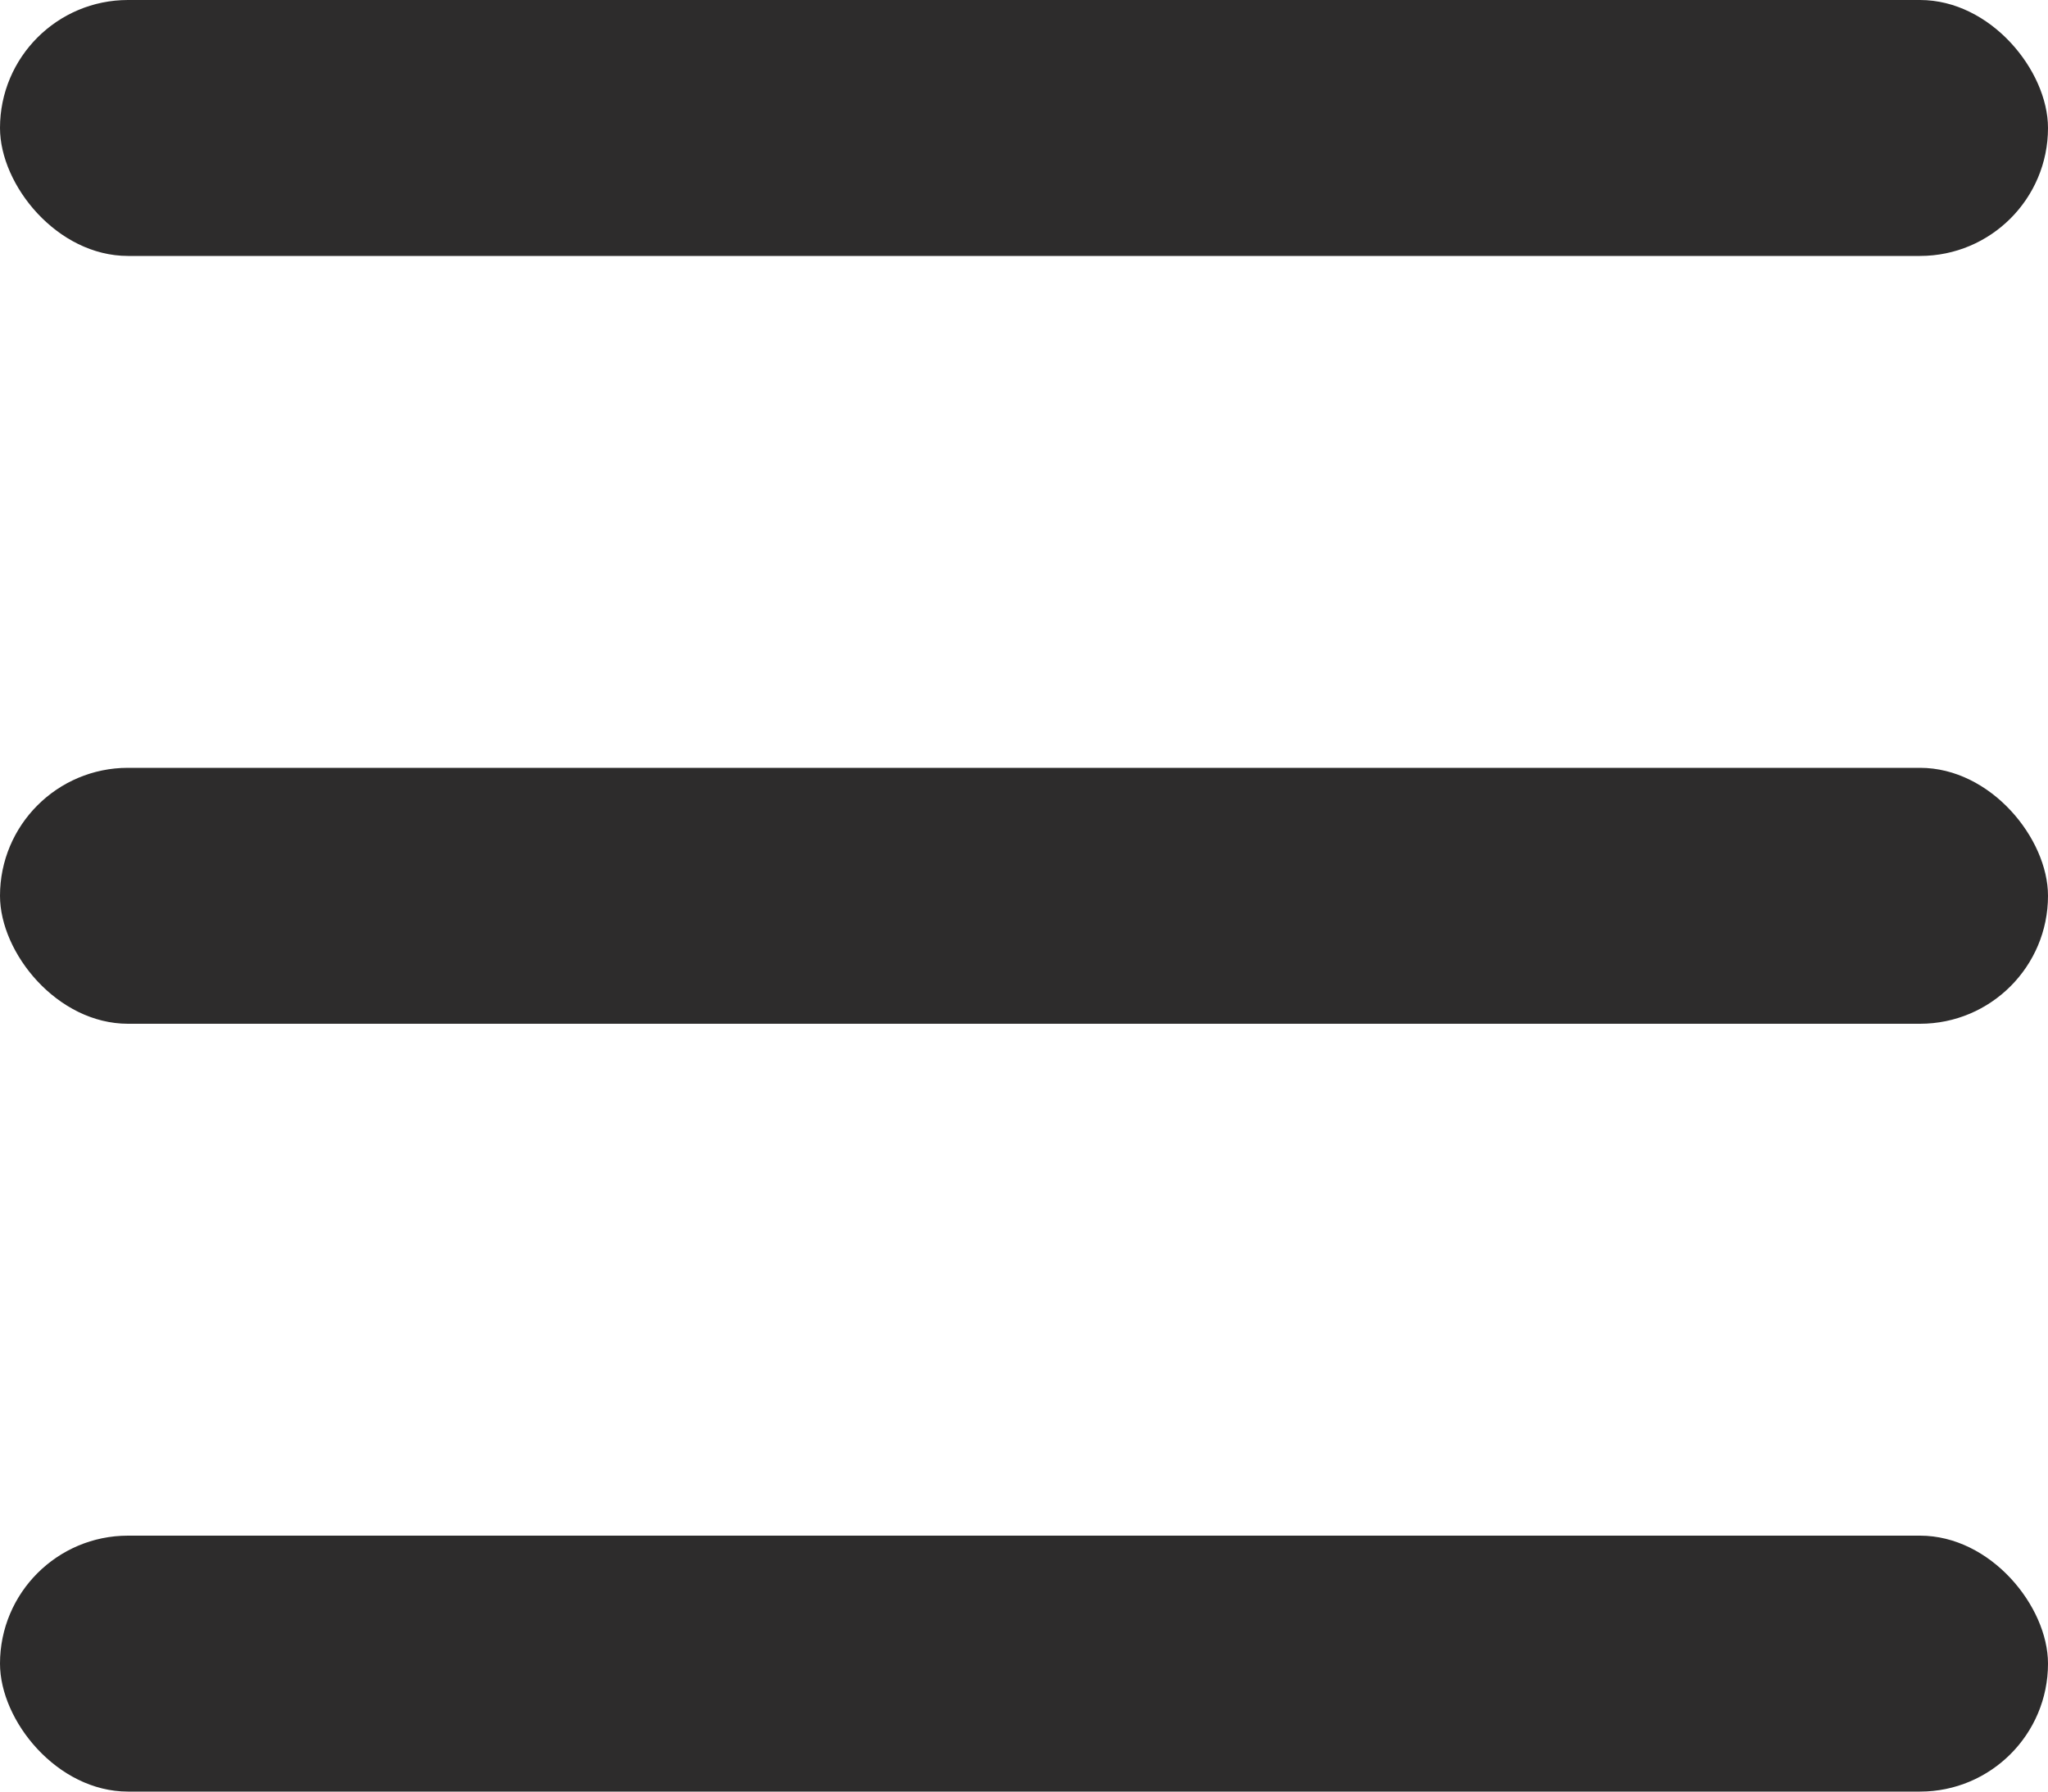 <?xml version="1.0" encoding="UTF-8"?> <svg xmlns="http://www.w3.org/2000/svg" width="16" height="14" viewBox="0 0 16 14" fill="none"><rect width="16" height="2" rx="1" fill="#2D2C2C"></rect><rect y="6" width="16" height="2" rx="1" fill="#2D2C2C"></rect><rect y="12" width="16" height="2" rx="1" fill="#2D2C2C"></rect></svg> 